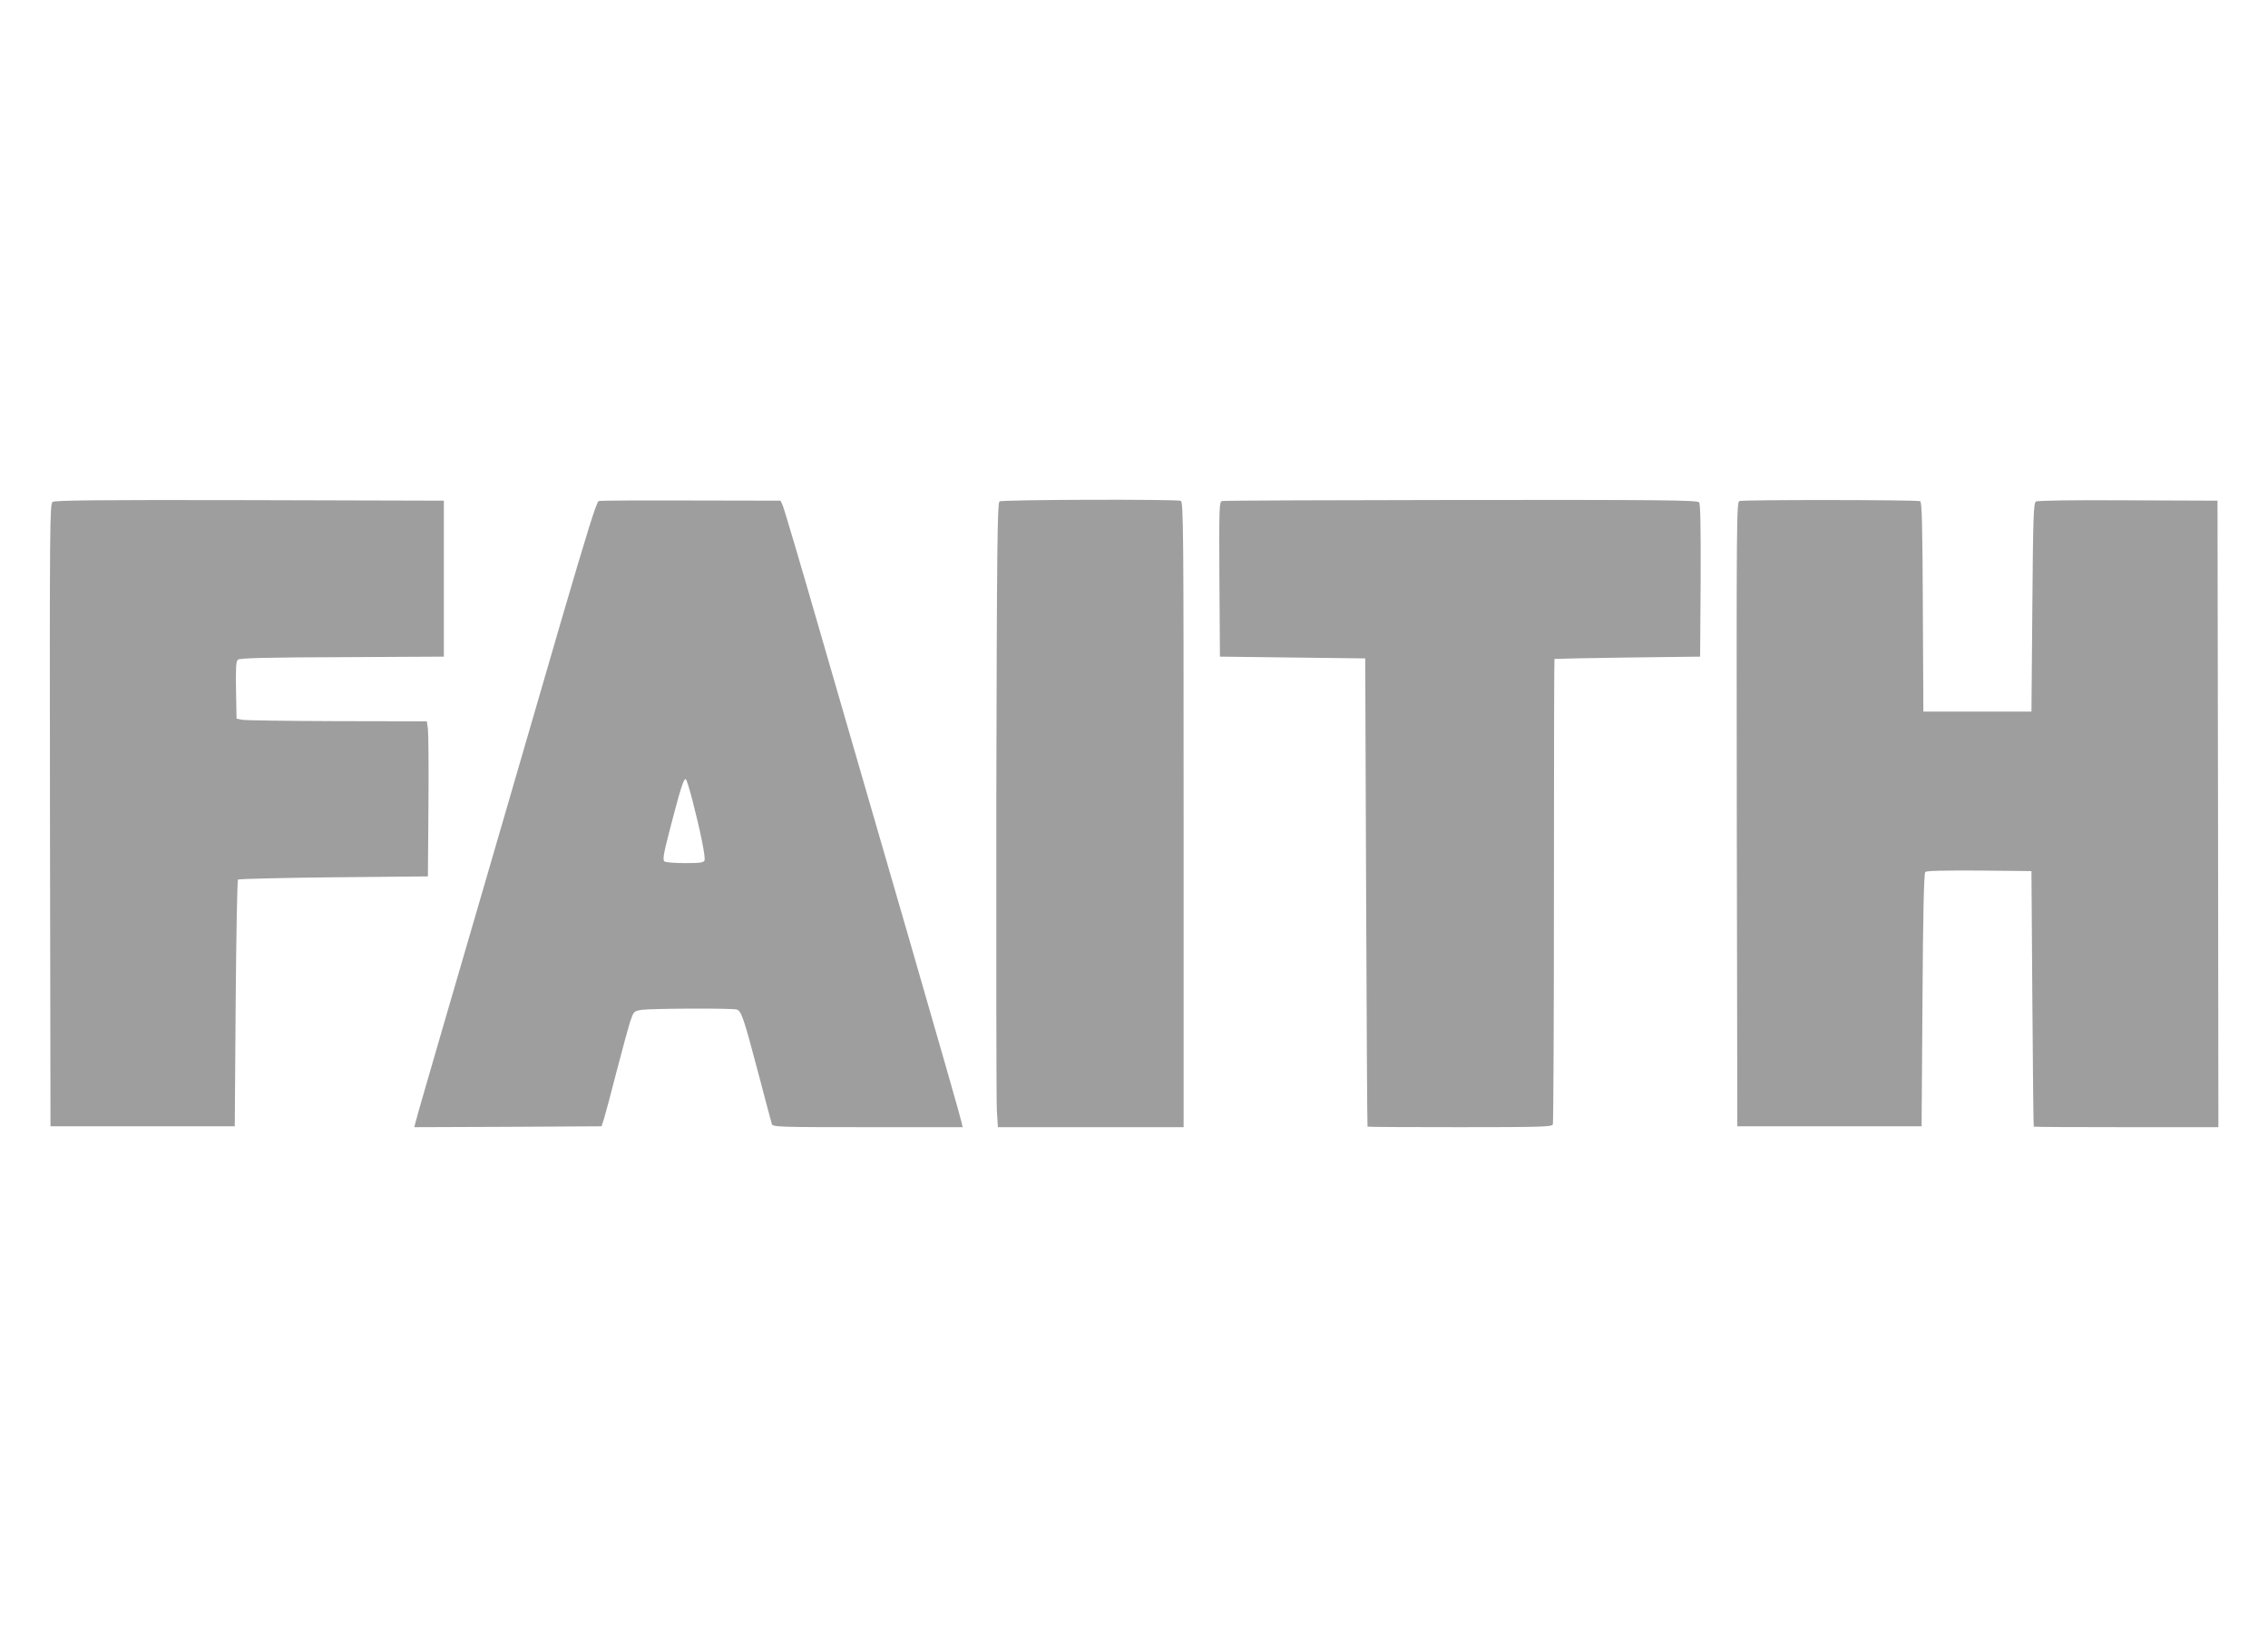 <?xml version="1.0" standalone="no"?>
<!DOCTYPE svg PUBLIC "-//W3C//DTD SVG 20010904//EN"
 "http://www.w3.org/TR/2001/REC-SVG-20010904/DTD/svg10.dtd">
<svg version="1.0" xmlns="http://www.w3.org/2000/svg"
 width="1280pt" height="918pt" viewBox="0 0 1280 918"
 preserveAspectRatio="xMidYMid meet">
<g transform="translate(0,918) scale(0.1,-0.1)"
fill="#9e9e9e" stroke="none">
<path d="M297 6348 c-16 -12 -17 -124 -15 -1768 l3 -1755 520 0 520 0 5 692
c3 380 9 695 13 700 5 4 248 10 540 13 l532 5 3 395 c2 217 0 414 -3 438 l-6
42 -507 1 c-279 1 -520 4 -537 8 l-30 6 -3 161 c-2 127 0 164 11 172 10 9 178
13 588 14 l574 3 0 440 0 440 -1096 3 c-865 2 -1099 -1 -1112 -10z"/>
<path d="M3379 6353 c-12 -3 -67 -181 -209 -666 -365 -1254 -501 -1724 -660
-2267 -87 -300 -162 -557 -165 -573 l-7 -27 528 2 529 3 13 40 c7 22 40 144
72 270 33 127 68 255 78 285 18 53 20 55 63 62 55 8 506 10 536 2 27 -7 39
-42 128 -379 36 -137 68 -258 71 -267 5 -17 40 -18 541 -18 l536 0 -7 31 c-3
17 -138 489 -300 1048 -162 559 -385 1328 -496 1710 -110 382 -206 706 -213
720 l-12 26 -505 1 c-278 1 -512 0 -521 -3z m530 -1693 c44 -170 74 -318 67
-335 -4 -12 -27 -15 -108 -15 -57 0 -109 4 -117 9 -12 8 -8 36 28 175 61 236
81 300 92 289 5 -5 22 -60 38 -123z"/>
<path d="M5641 6351 c-12 -8 -15 -249 -18 -1678 -1 -917 0 -1710 3 -1760 l6
-93 524 0 524 0 0 1764 c0 1599 -1 1764 -16 1770 -25 10 -1008 7 -1023 -3z"/>
<path d="M6897 6353 c-16 -4 -17 -31 -15 -441 l3 -437 410 -5 410 -5 5 -1320
c3 -726 6 -1321 8 -1322 1 -2 236 -3 521 -3 464 0 520 2 525 16 3 9 6 603 6
1320 0 717 1 1305 3 1306 1 1 187 5 412 8 l410 5 3 429 c1 308 -1 433 -9 442
-10 12 -229 14 -1343 13 -732 -1 -1339 -3 -1349 -6z"/>
<path d="M9817 6353 c-16 -4 -17 -95 -15 -1766 l3 -1762 520 0 520 0 5 712 c3
484 8 715 16 723 7 7 106 9 305 8 l294 -3 5 -720 c3 -396 6 -721 8 -722 1 -2
236 -3 522 -3 l520 0 -2 1768 -3 1767 -505 2 c-307 2 -511 -1 -520 -7 -13 -8
-16 -89 -20 -597 l-5 -588 -305 0 -305 0 -3 589 c-2 457 -5 592 -15 598 -12 8
-988 9 -1020 1z"/>
</g>
</svg>
